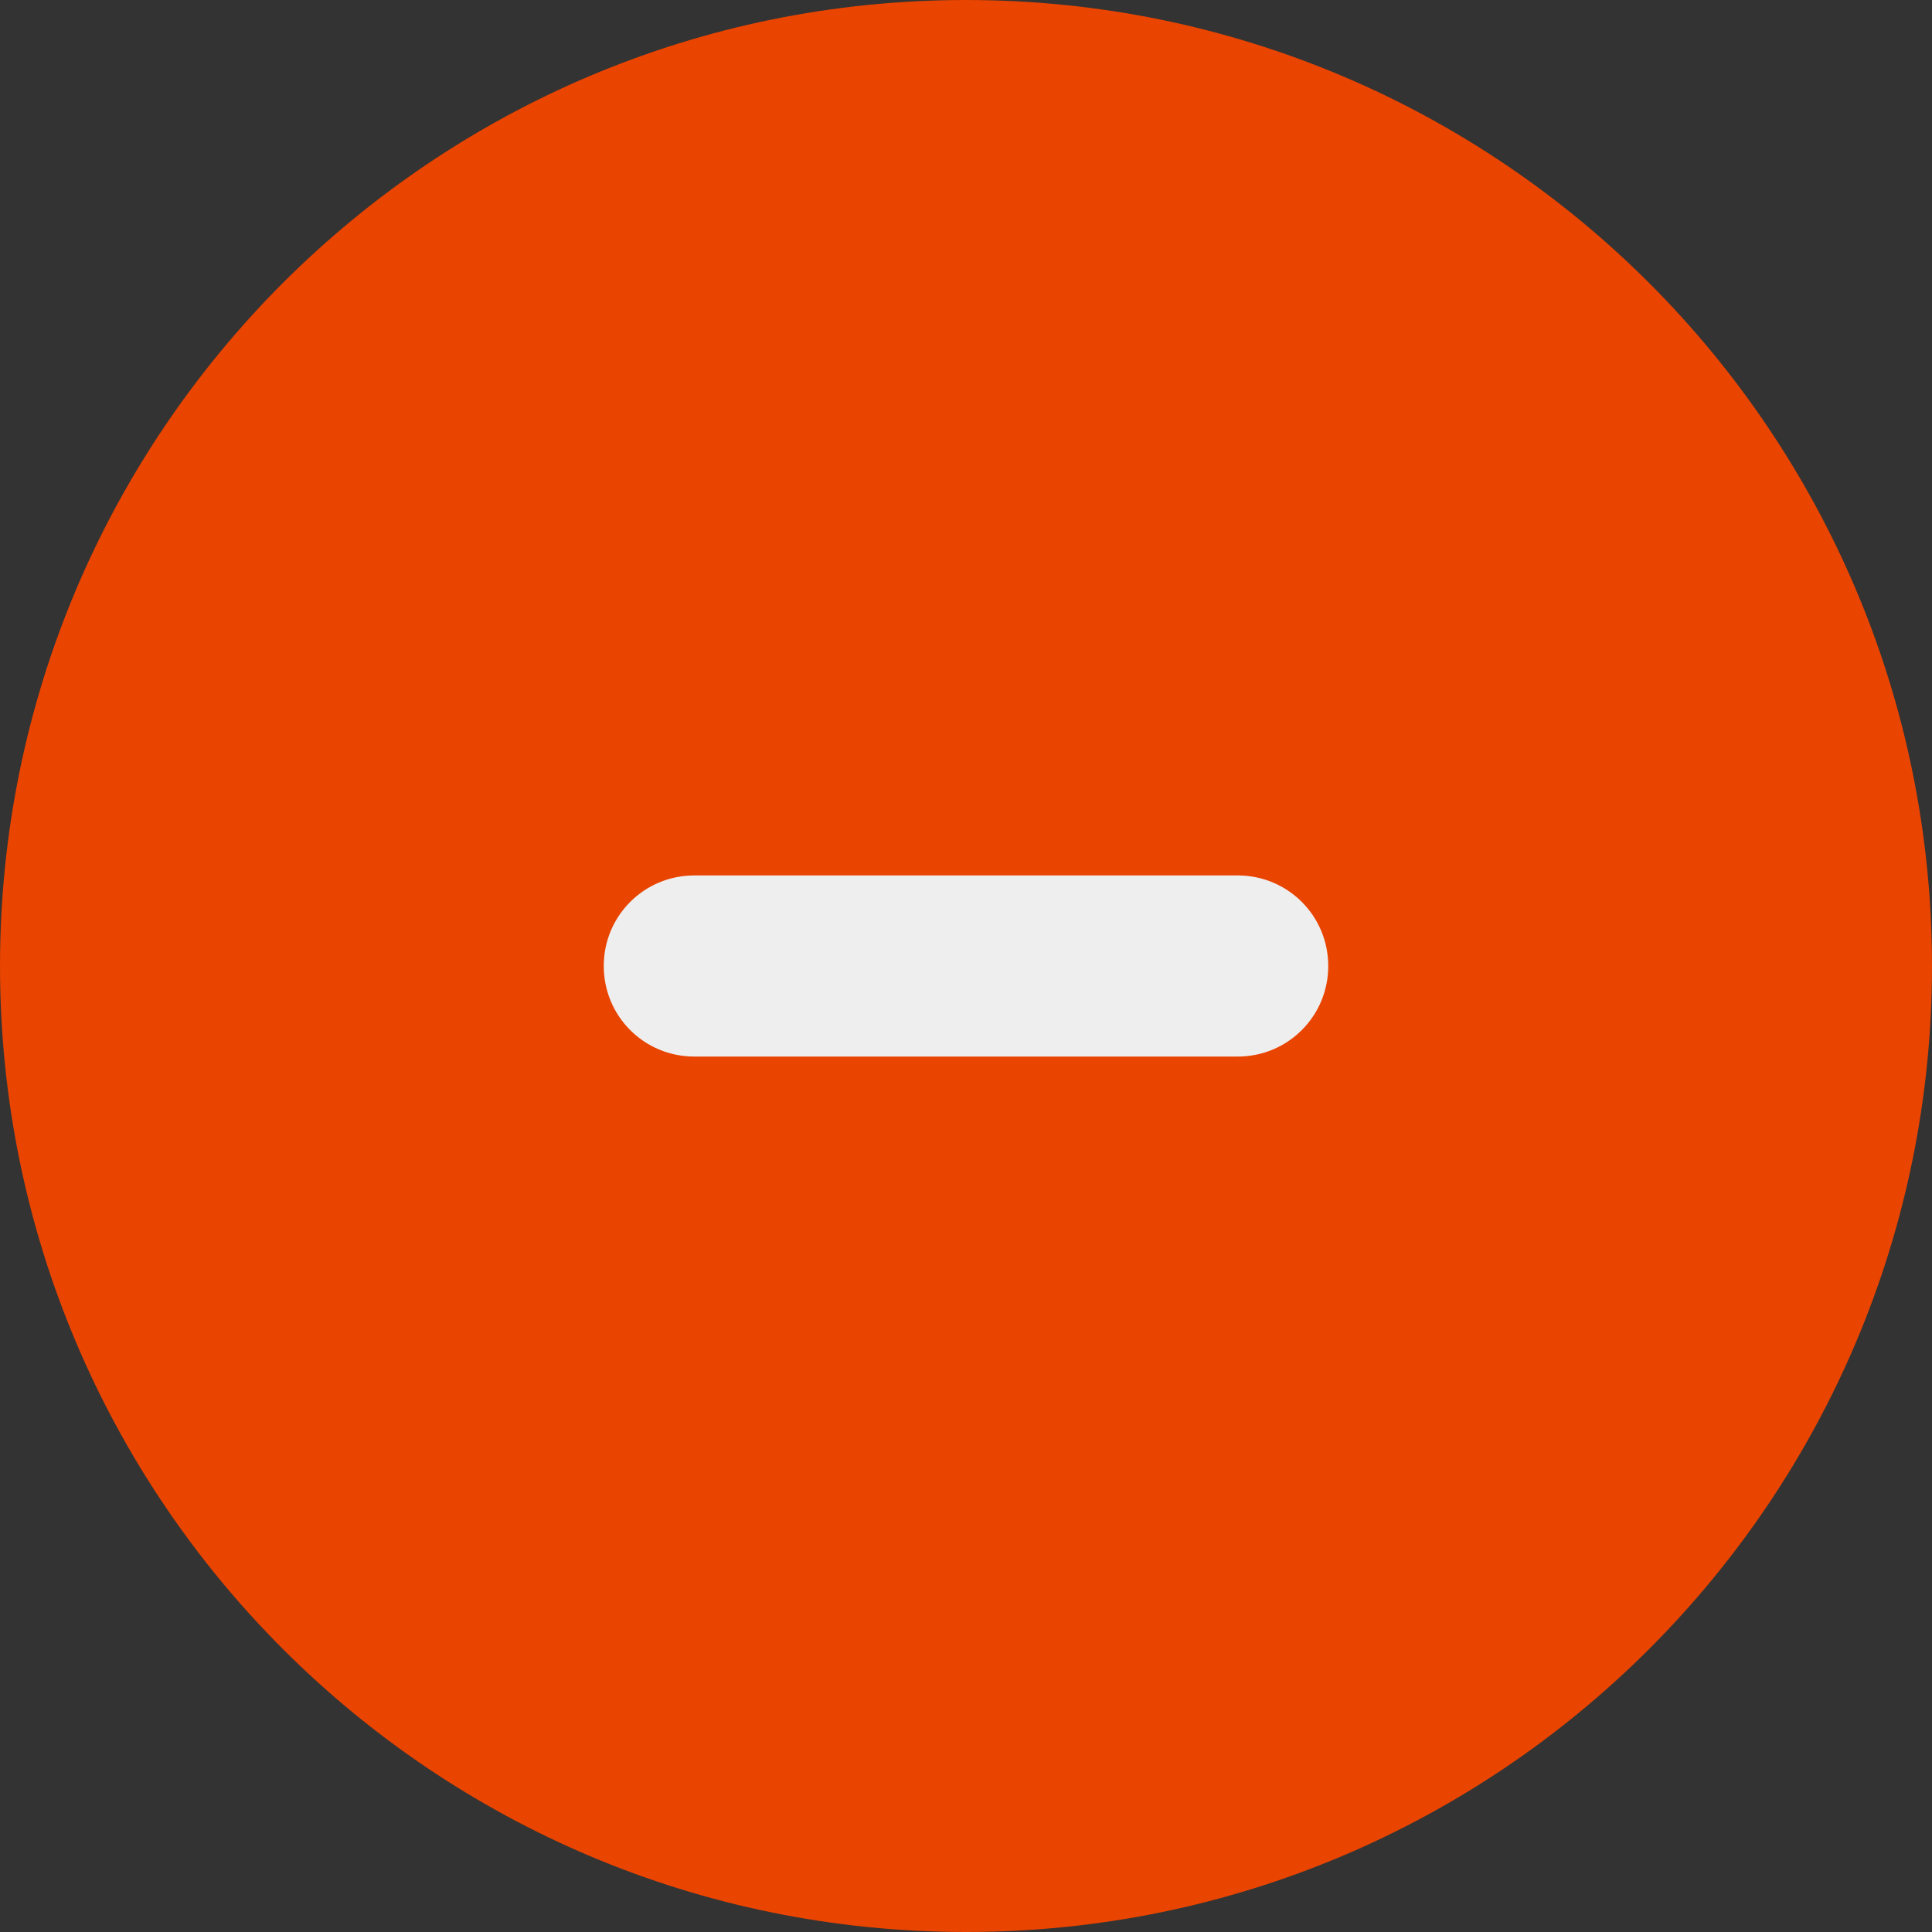 <?xml version="1.0" encoding="utf-8"?>
<!-- Generator: Adobe Illustrator 27.0.1, SVG Export Plug-In . SVG Version: 6.00 Build 0)  -->
<svg version="1.1" xmlns="http://www.w3.org/2000/svg" xmlns:xlink="http://www.w3.org/1999/xlink" x="0px" y="0px"
	 viewBox="0 0 512 512" style="enable-background:new 0 0 512 512;" xml:space="preserve">
<rect x="0" y="0" width="512" height="512" fill="#333333" stroke="none"/>
<style type="text/css">
	.st0{fill:#EEEEEE;}
	.st1{fill:#E94400;}
</style>
<g id="Ebene_2">
	<rect x="141.2" y="179.5" class="st0" width="241.8" height="155.9"/>
</g>
<g id="Ebene_1">
	<path class="st1" d="M256,512c141.4,0,256-114.6,256-256S397.4,0,256,0S0,114.6,0,256S114.6,512,256,512z M184,232h144
		c13.3,0,24,10.7,24,24c0,13.3-10.7,24-24,24H184c-13.3,0-24-10.7-24-24S170.7,232,184,232z"/>
</g>
</svg>
